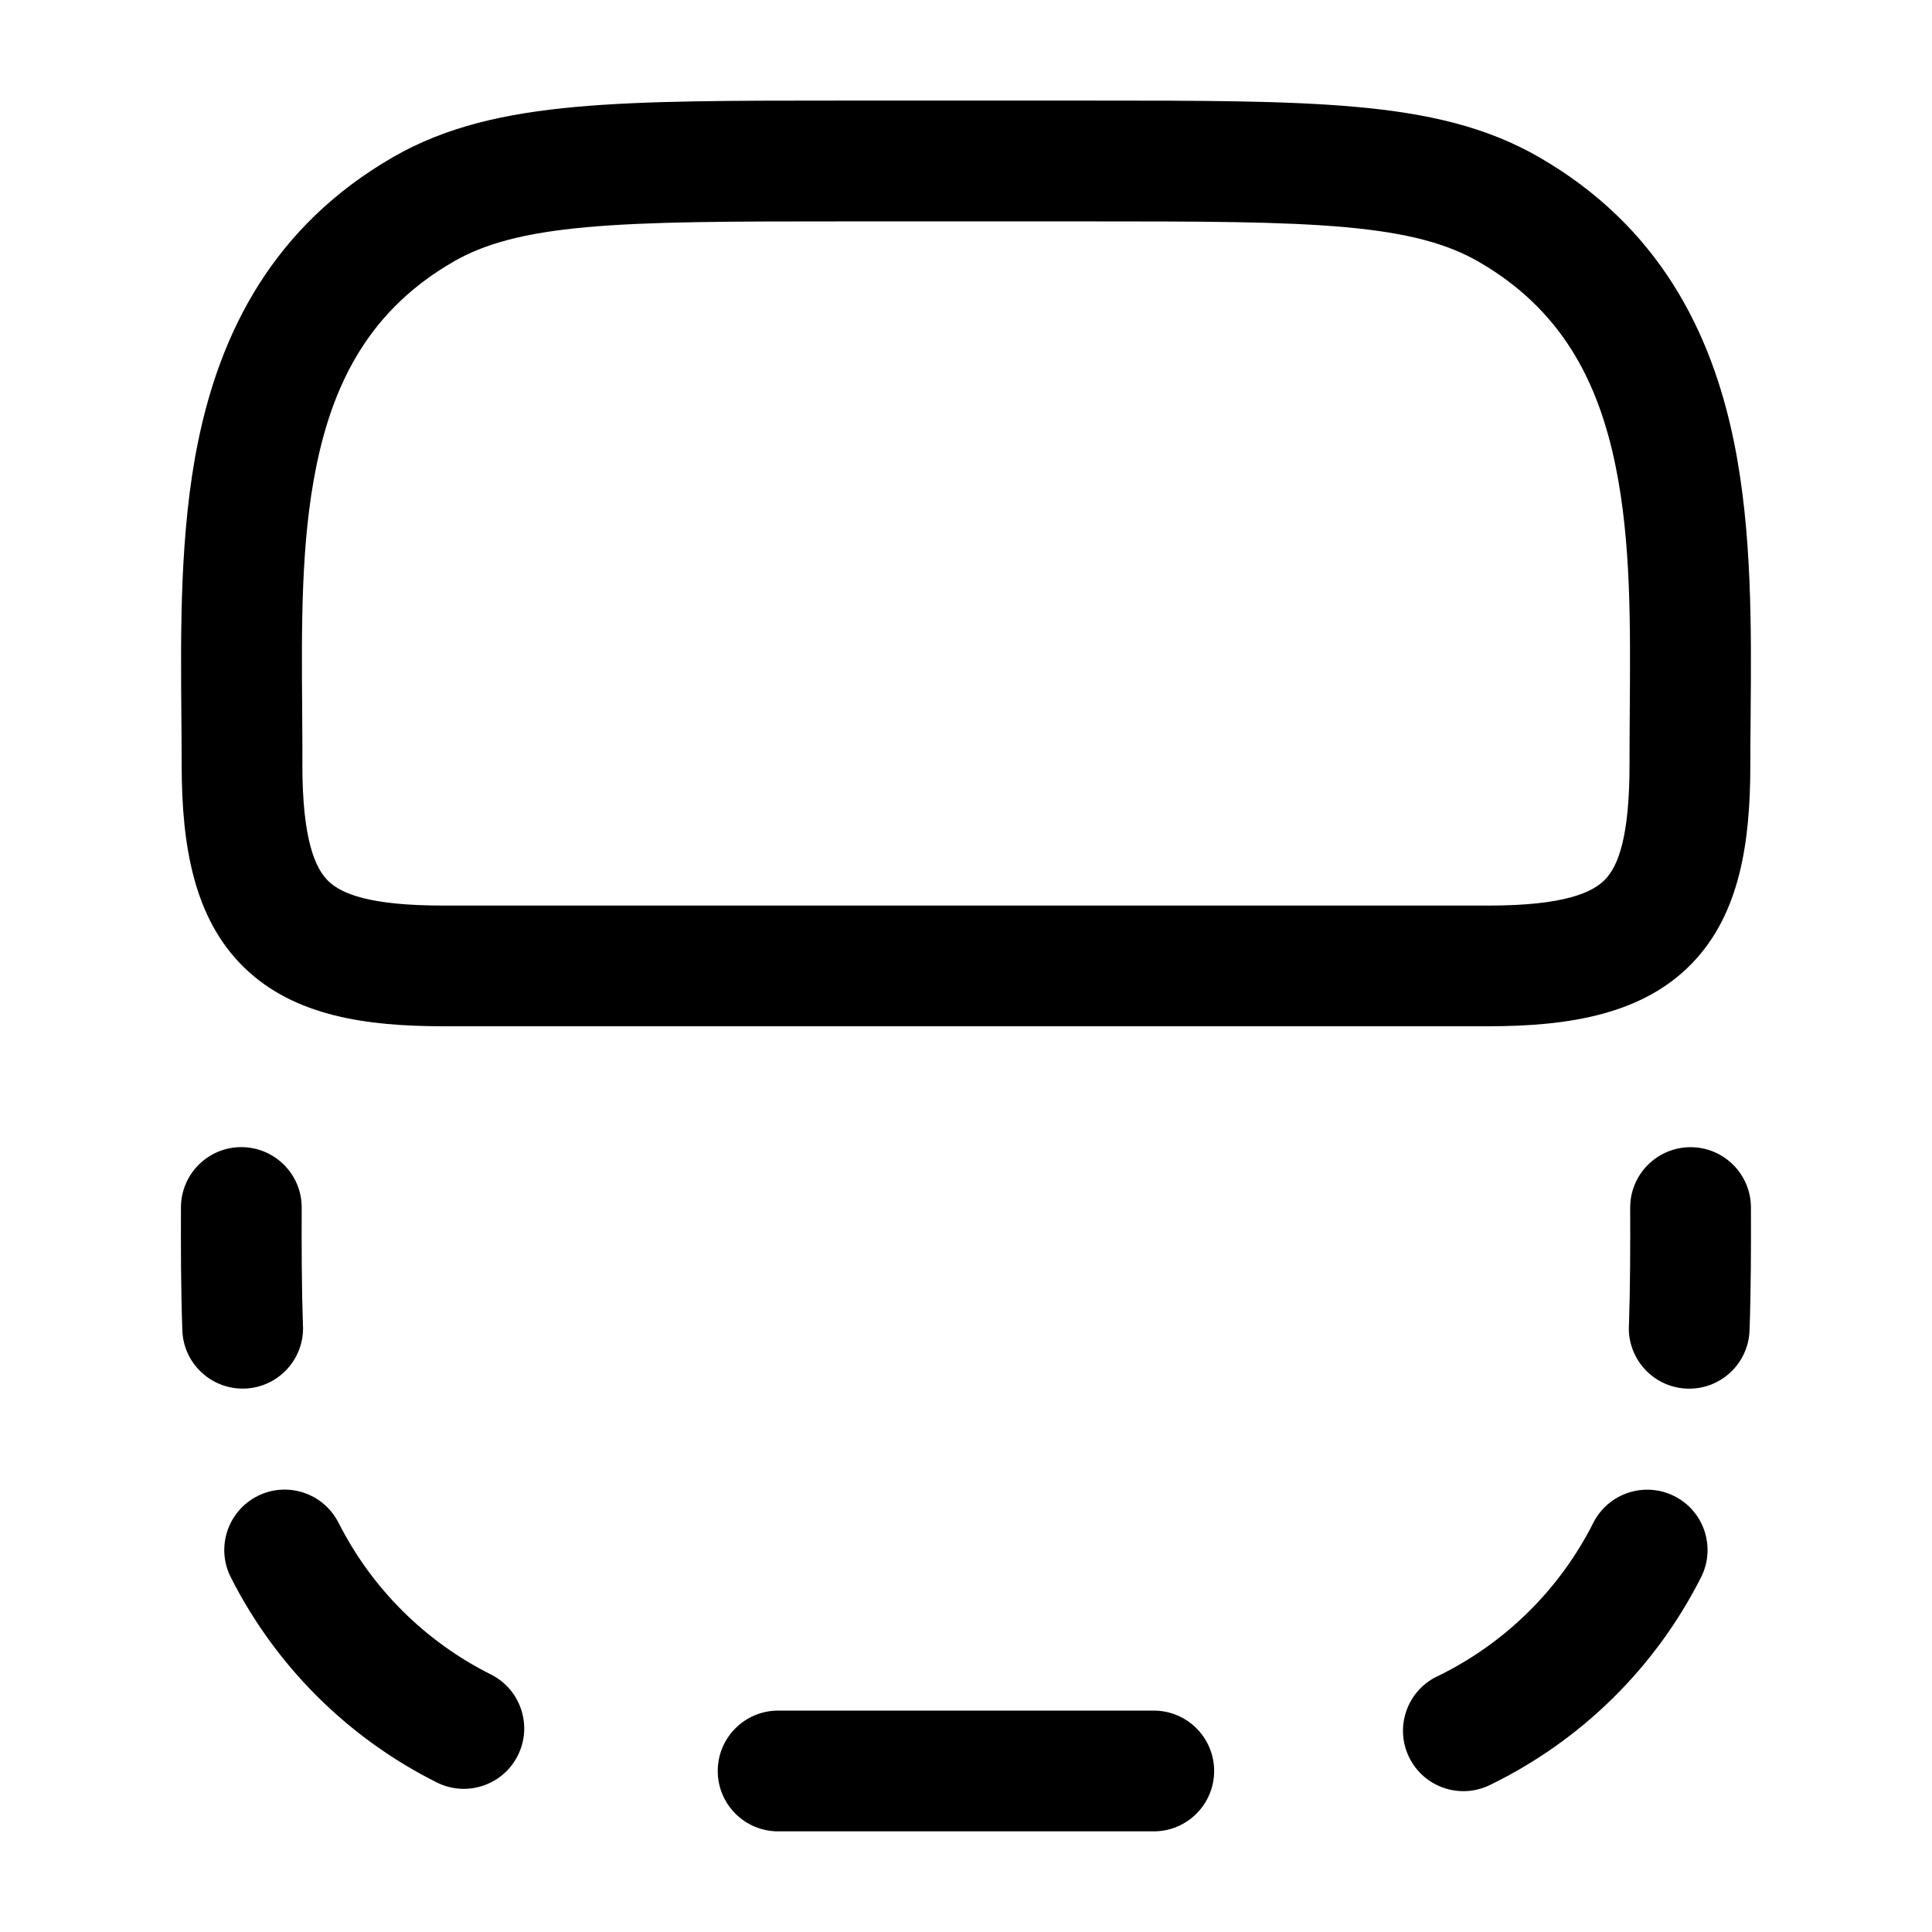 <!-- Generated by weiling.cn -->
<svg version="1.1" xmlns="http://www.w3.org/2000/svg" width="32" height="32" viewBox="0 0 32 32">
<path fill="currentColor" d="M5.009 12.666c0-0.298-0.002-0.594-0.004-0.886-0.011-1.437-0.021-2.803 0.234-4.056 0.294-1.445 0.92-2.608 2.268-3.388 0.518-0.299 1.17-0.479 2.208-0.573 1.052-0.095 2.4-0.096 4.286-0.096h3.997c1.886 0 3.234 0.001 4.286 0.096 1.038 0.094 1.69 0.274 2.208 0.573 1.349 0.779 1.974 1.943 2.268 3.388 0.255 1.253 0.245 2.619 0.234 4.056v0c-0.002 0.293-0.004 0.588-0.004 0.886 0 1.212-0.193 1.683-0.405 1.902-0.204 0.211-0.666 0.431-1.926 0.431h-17.32c-1.211 0-1.681-0.193-1.9-0.405-0.211-0.205-0.431-0.668-0.431-1.929zM6.507 2.604c-1.982 1.145-2.855 2.892-3.228 4.72-0.301 1.479-0.287 3.098-0.275 4.533 0.002 0.277 0.005 0.547 0.005 0.808 0 1.352 0.205 2.556 1.039 3.364 0.827 0.802 2.022 0.969 3.292 0.969h17.32c1.351 0 2.555-0.205 3.363-1.040 0.801-0.827 0.968-2.023 0.968-3.293 0-0.261 0.002-0.531 0.005-0.808 0.012-1.435 0.026-3.054-0.275-4.533-0.372-1.828-1.245-3.575-3.228-4.72-0.873-0.505-1.851-0.727-3.028-0.833-1.153-0.105-2.591-0.105-4.417-0.105h-4.096c-1.826 0-3.264 0-4.417 0.105-1.177 0.107-2.155 0.329-3.028 0.833zM5.018 21.966c-0.022-0.646-0.023-1.297-0.021-1.963 0.002-0.552-0.445-1.001-0.997-1.003s-1.001 0.445-1.003 0.997c-0.002 0.668-0.001 1.351 0.023 2.037 0.019 0.552 0.482 0.984 1.034 0.965s0.984-0.482 0.965-1.034zM5.607 25.222c-0.249-0.493-0.851-0.691-1.343-0.442s-0.691 0.851-0.442 1.343c0.742 1.47 1.94 2.663 3.413 3.4 0.494 0.247 1.095 0.047 1.342-0.447s0.047-1.095-0.447-1.342c-1.088-0.544-1.974-1.427-2.523-2.513zM12.888 28.333c-0.552 0-1 0.448-1 1s0.448 1 1 1h6.222c0.552 0 1-0.448 1-1s-0.448-1-1-1h-6.222zM23.802 27.767c-0.497 0.241-0.705 0.839-0.464 1.336s0.839 0.705 1.336 0.464c1.513-0.733 2.744-1.944 3.501-3.443 0.249-0.493 0.051-1.095-0.442-1.343s-1.094-0.051-1.343 0.442c-0.559 1.108-1.469 2.003-2.588 2.545zM26.979 21.966c-0.019 0.552 0.413 1.015 0.965 1.034s1.015-0.413 1.034-0.965c0.024-0.686 0.025-1.369 0.023-2.037-0.002-0.552-0.451-0.999-1.003-0.997s-0.999 0.451-0.997 1.003c0.002 0.665 0.001 1.317-0.021 1.963z"></path>
</svg>
